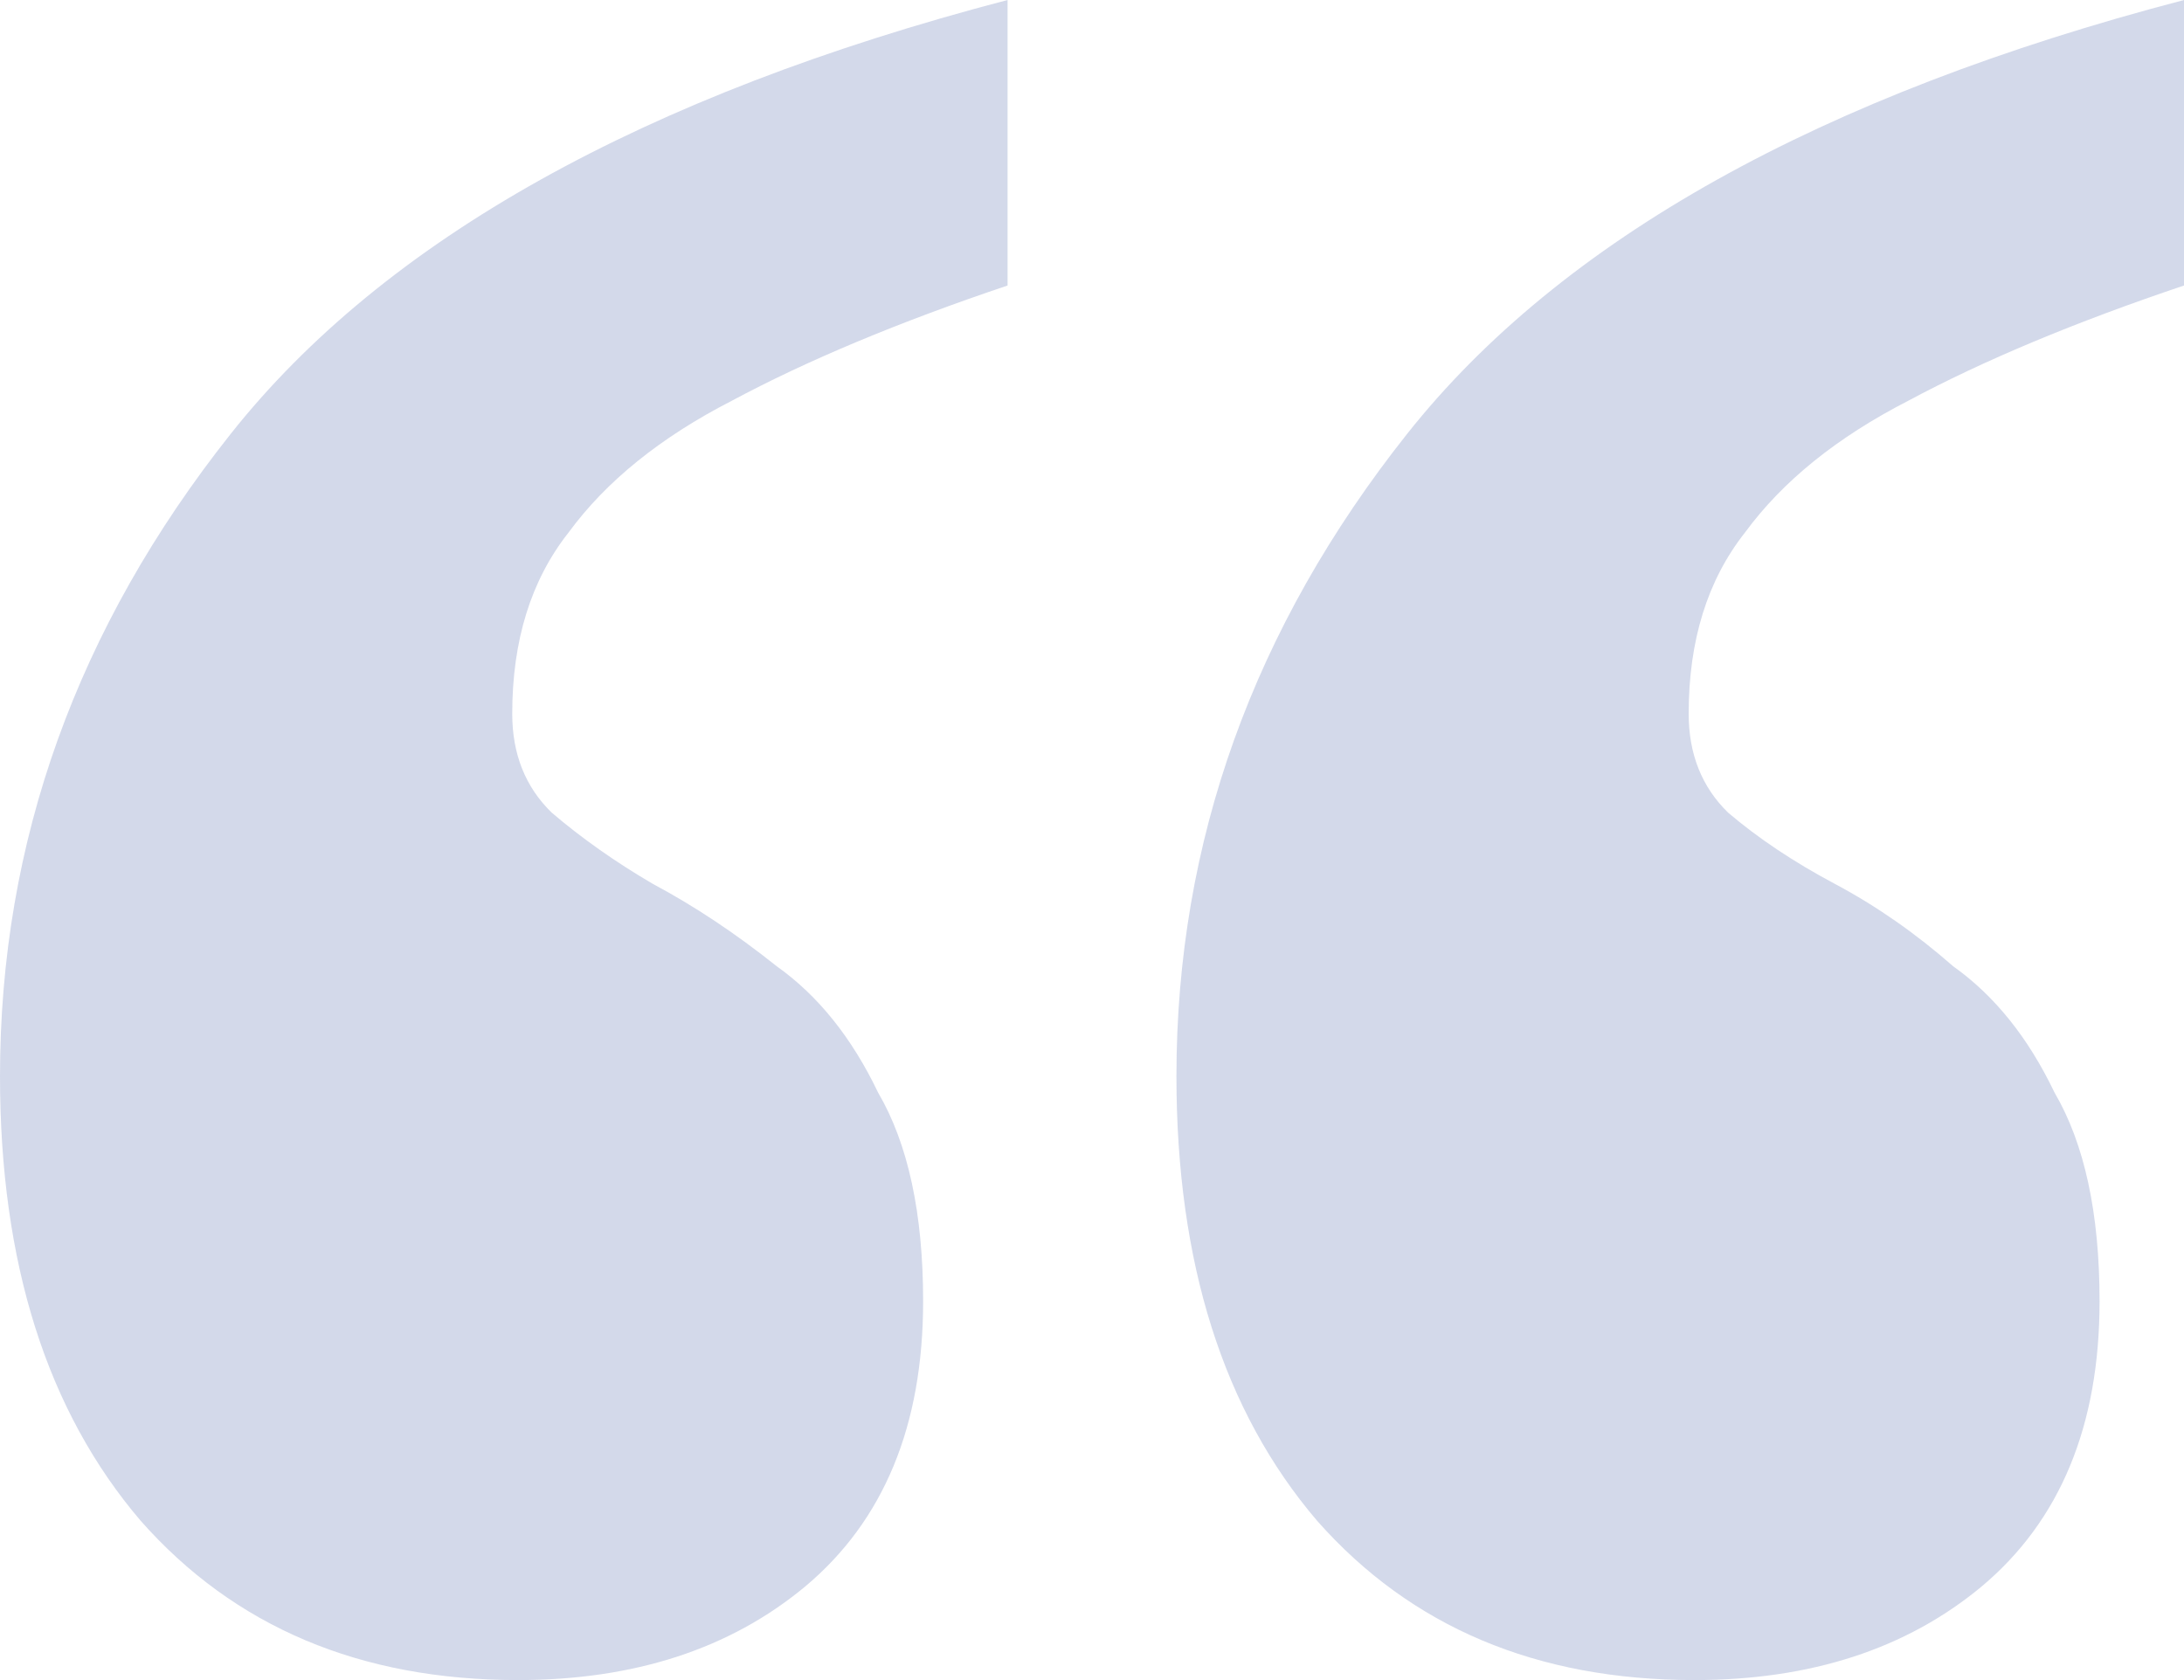 <svg width="65" height="50" viewBox="0 0 65 50" fill="none" xmlns="http://www.w3.org/2000/svg">
<path opacity="0.2" d="M50.425 50C45.734 50 41.993 48.42 39.201 45.261C36.409 41.993 35.013 37.582 35.013 32.026C35.013 25.055 37.302 18.682 41.881 12.909C46.461 7.135 54.167 2.832 65 0V8.497C61.761 9.586 59.025 10.73 56.791 11.928C54.669 13.017 53.05 14.325 51.933 15.85C50.816 17.266 50.258 19.063 50.258 21.242C50.258 22.44 50.649 23.421 51.43 24.183C52.324 24.945 53.385 25.654 54.613 26.307C55.842 26.961 57.015 27.778 58.131 28.758C59.36 29.63 60.365 30.882 61.147 32.516C62.04 34.041 62.487 36.111 62.487 38.725C62.487 42.429 61.314 45.261 58.969 47.222C56.735 49.074 53.888 50 50.425 50ZM15.412 50C10.722 50 6.98 48.42 4.188 45.261C1.396 41.993 0 37.582 0 32.026C0 25.055 2.29 18.682 6.869 12.909C11.448 7.135 19.154 2.832 29.987 0V8.497C26.748 9.586 24.012 10.73 21.778 11.928C19.656 13.017 18.037 14.325 16.92 15.85C15.803 17.266 15.245 19.063 15.245 21.242C15.245 22.44 15.636 23.421 16.418 24.183C17.311 24.945 18.316 25.654 19.433 26.307C20.662 26.961 21.89 27.778 23.119 28.758C24.347 29.63 25.352 30.882 26.134 32.516C27.027 34.041 27.474 36.111 27.474 38.725C27.474 42.429 26.302 45.261 23.956 47.222C21.723 49.074 18.875 50 15.412 50Z" fill="#244497"/>
</svg>

